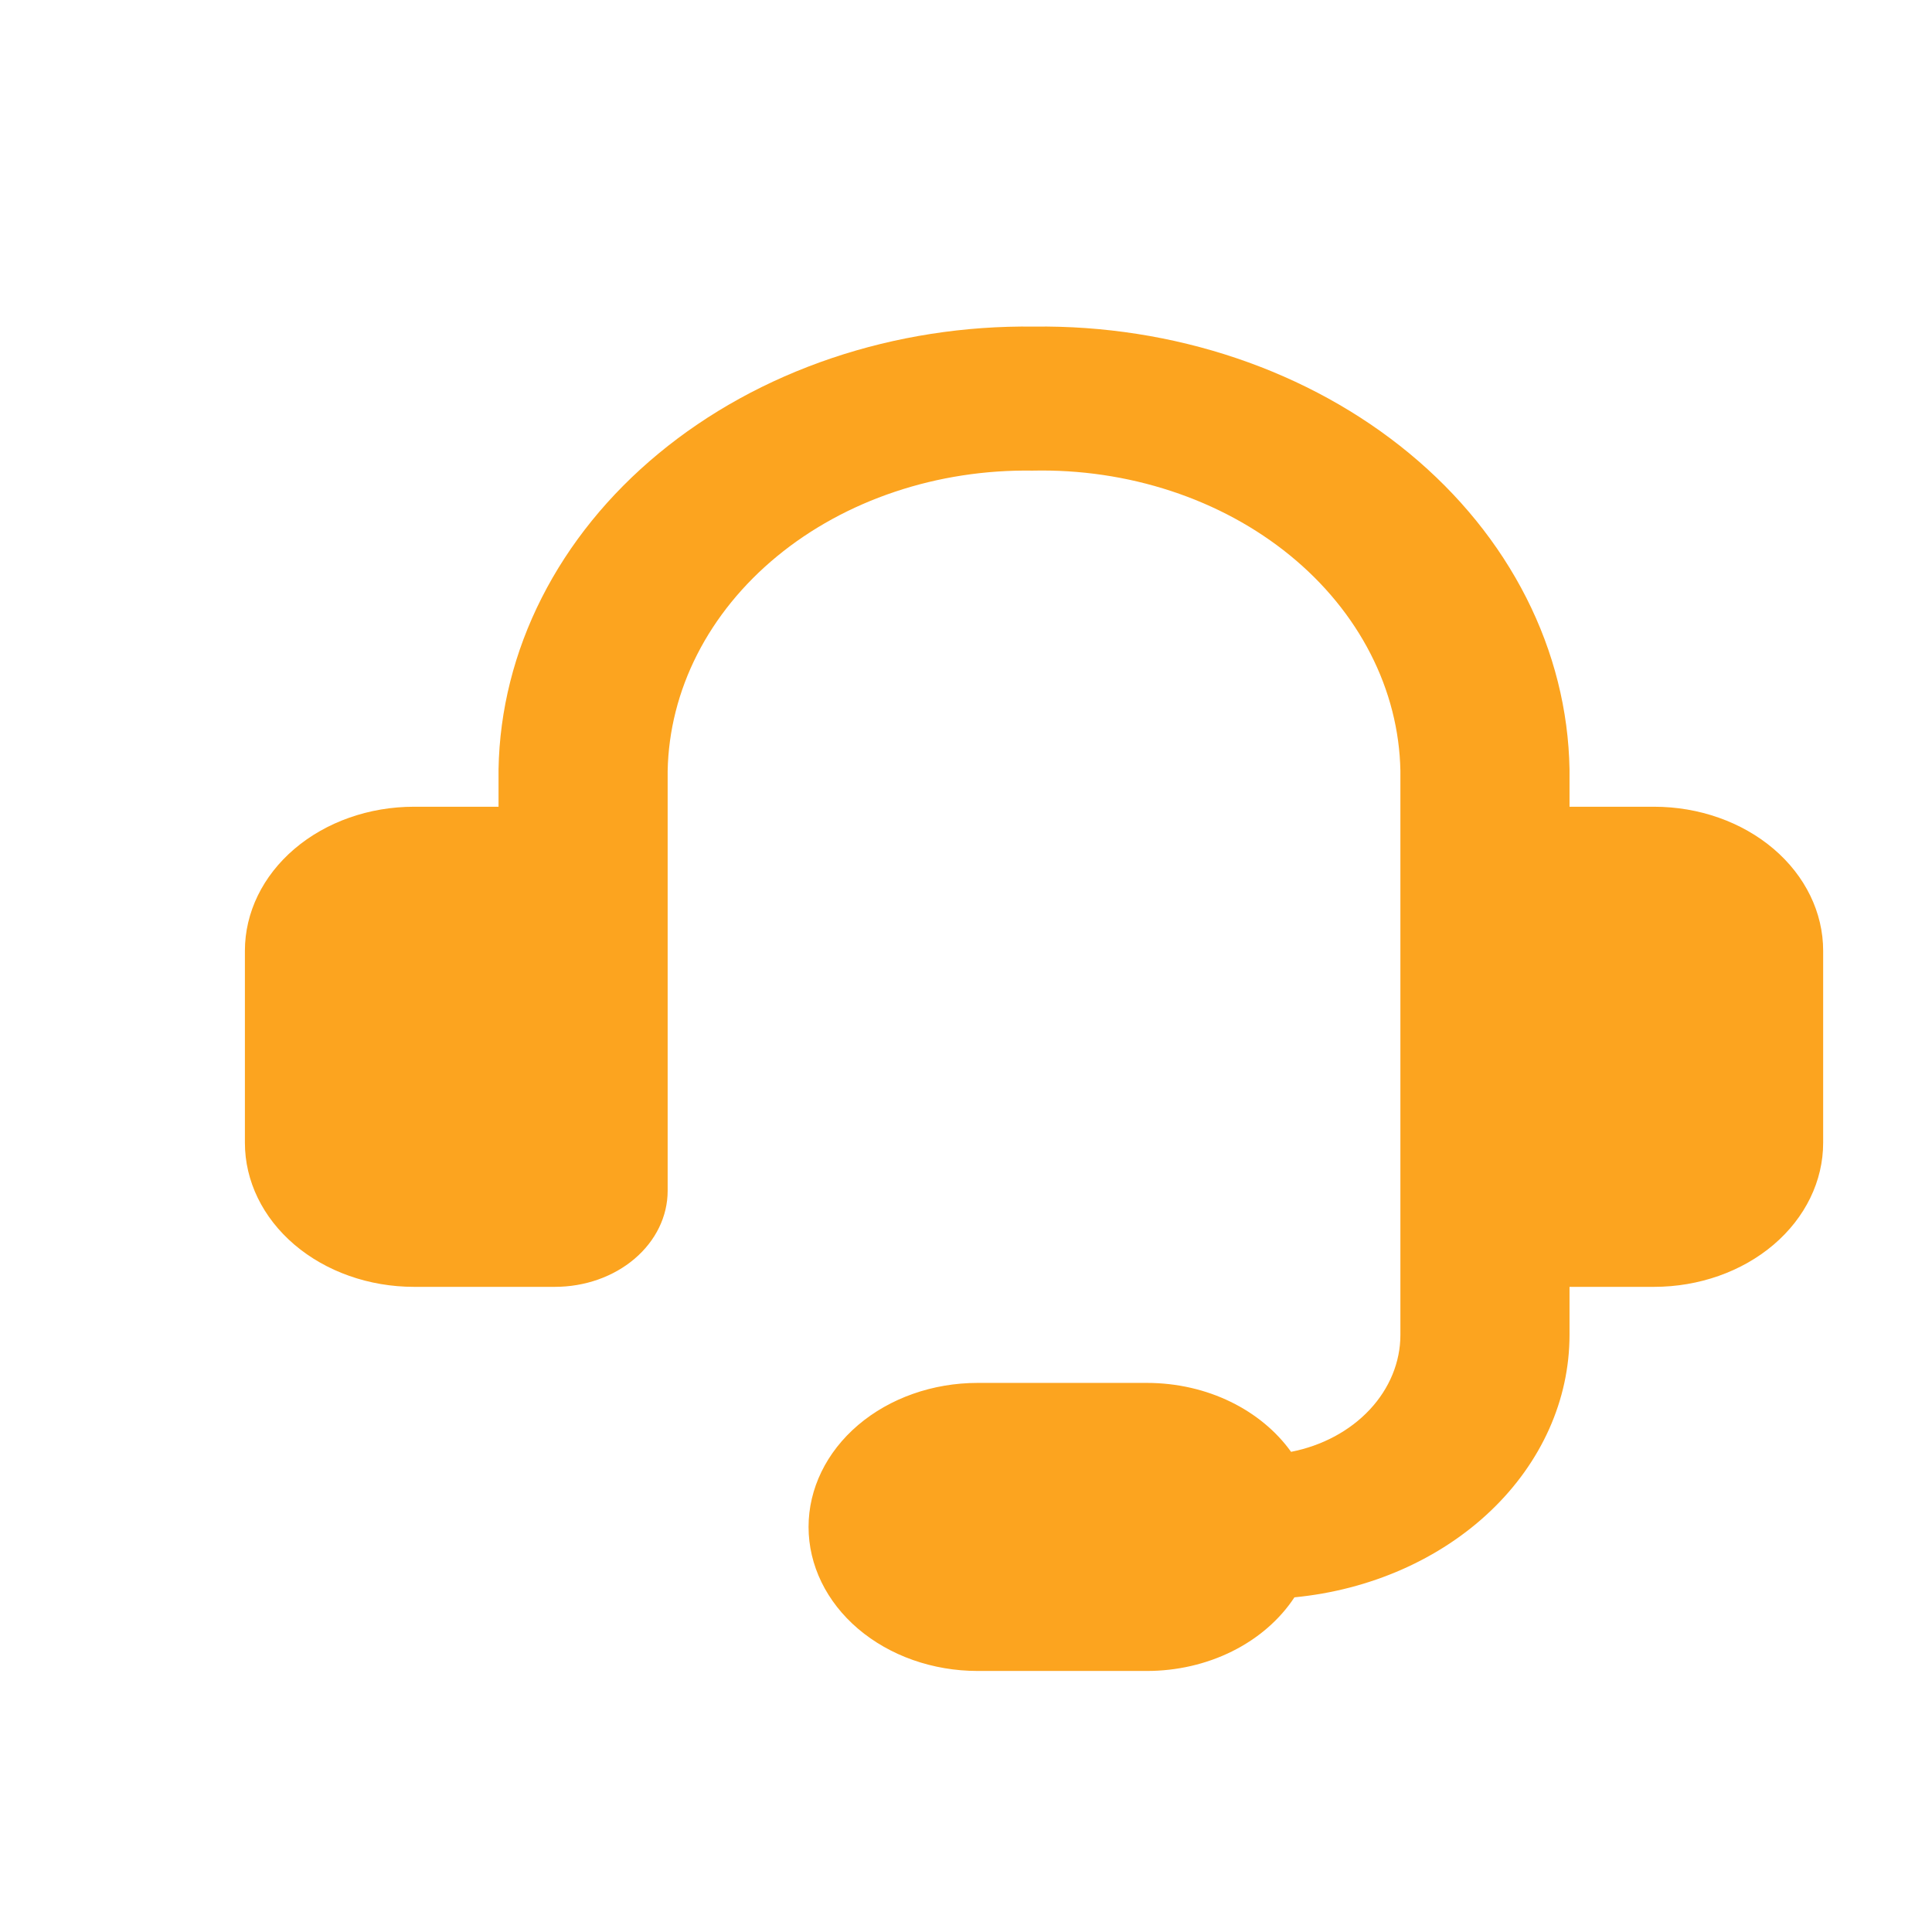 <svg width="71" height="71" viewBox="0 0 71 71" fill="none" xmlns="http://www.w3.org/2000/svg">
<path fill-rule="evenodd" clip-rule="evenodd" d="M37.946 17.295C36.214 17.269 34.493 17.533 32.882 18.074C31.27 18.614 29.799 19.42 28.553 20.446C27.308 21.471 26.312 22.695 25.622 24.049C24.933 25.403 24.564 26.859 24.536 28.334V43.763C24.536 44.699 24.099 45.596 23.322 46.258C22.545 46.92 21.492 47.291 20.393 47.291H15.214C13.566 47.291 11.986 46.734 10.82 45.741C9.655 44.748 9 43.402 9 41.998V34.94C9 33.536 9.655 32.19 10.82 31.197C11.986 30.204 13.566 29.647 15.214 29.647H18.321V28.27C18.359 26.102 18.898 23.96 19.908 21.969C20.917 19.977 22.377 18.175 24.205 16.664C26.032 15.153 28.191 13.964 30.558 13.164C32.925 12.364 35.454 11.969 38 12.002C40.546 11.969 43.075 12.364 45.442 13.164C47.809 13.964 49.968 15.153 51.795 16.664C53.623 18.175 55.083 19.977 56.092 21.969C57.102 23.96 57.641 26.102 57.679 28.27V29.647H60.786C62.434 29.647 64.014 30.204 65.18 31.197C66.345 32.19 67 33.536 67 34.94V41.998C67 43.402 66.345 44.748 65.18 45.741C64.014 46.734 62.434 47.291 60.786 47.291H57.679V49.056C57.679 51.441 56.649 53.742 54.784 55.521C52.92 57.3 50.352 58.432 47.57 58.701C47.03 59.522 46.242 60.206 45.288 60.682C44.334 61.158 43.248 61.408 42.143 61.407H35.929C34.28 61.407 32.7 60.85 31.534 59.857C30.369 58.864 29.714 57.518 29.714 56.114C29.714 54.71 30.369 53.364 31.534 52.371C32.7 51.378 34.28 50.821 35.929 50.821H42.143C44.388 50.821 46.356 51.833 47.446 53.354C48.588 53.131 49.607 52.584 50.337 51.803C51.066 51.023 51.464 50.054 51.464 49.056V28.33C51.436 26.848 51.063 25.384 50.366 24.025C49.67 22.666 48.664 21.437 47.407 20.411C46.15 19.385 44.667 18.581 43.043 18.047C41.419 17.512 39.687 17.256 37.946 17.295Z" fill="#FCA41F"/>
</svg>
